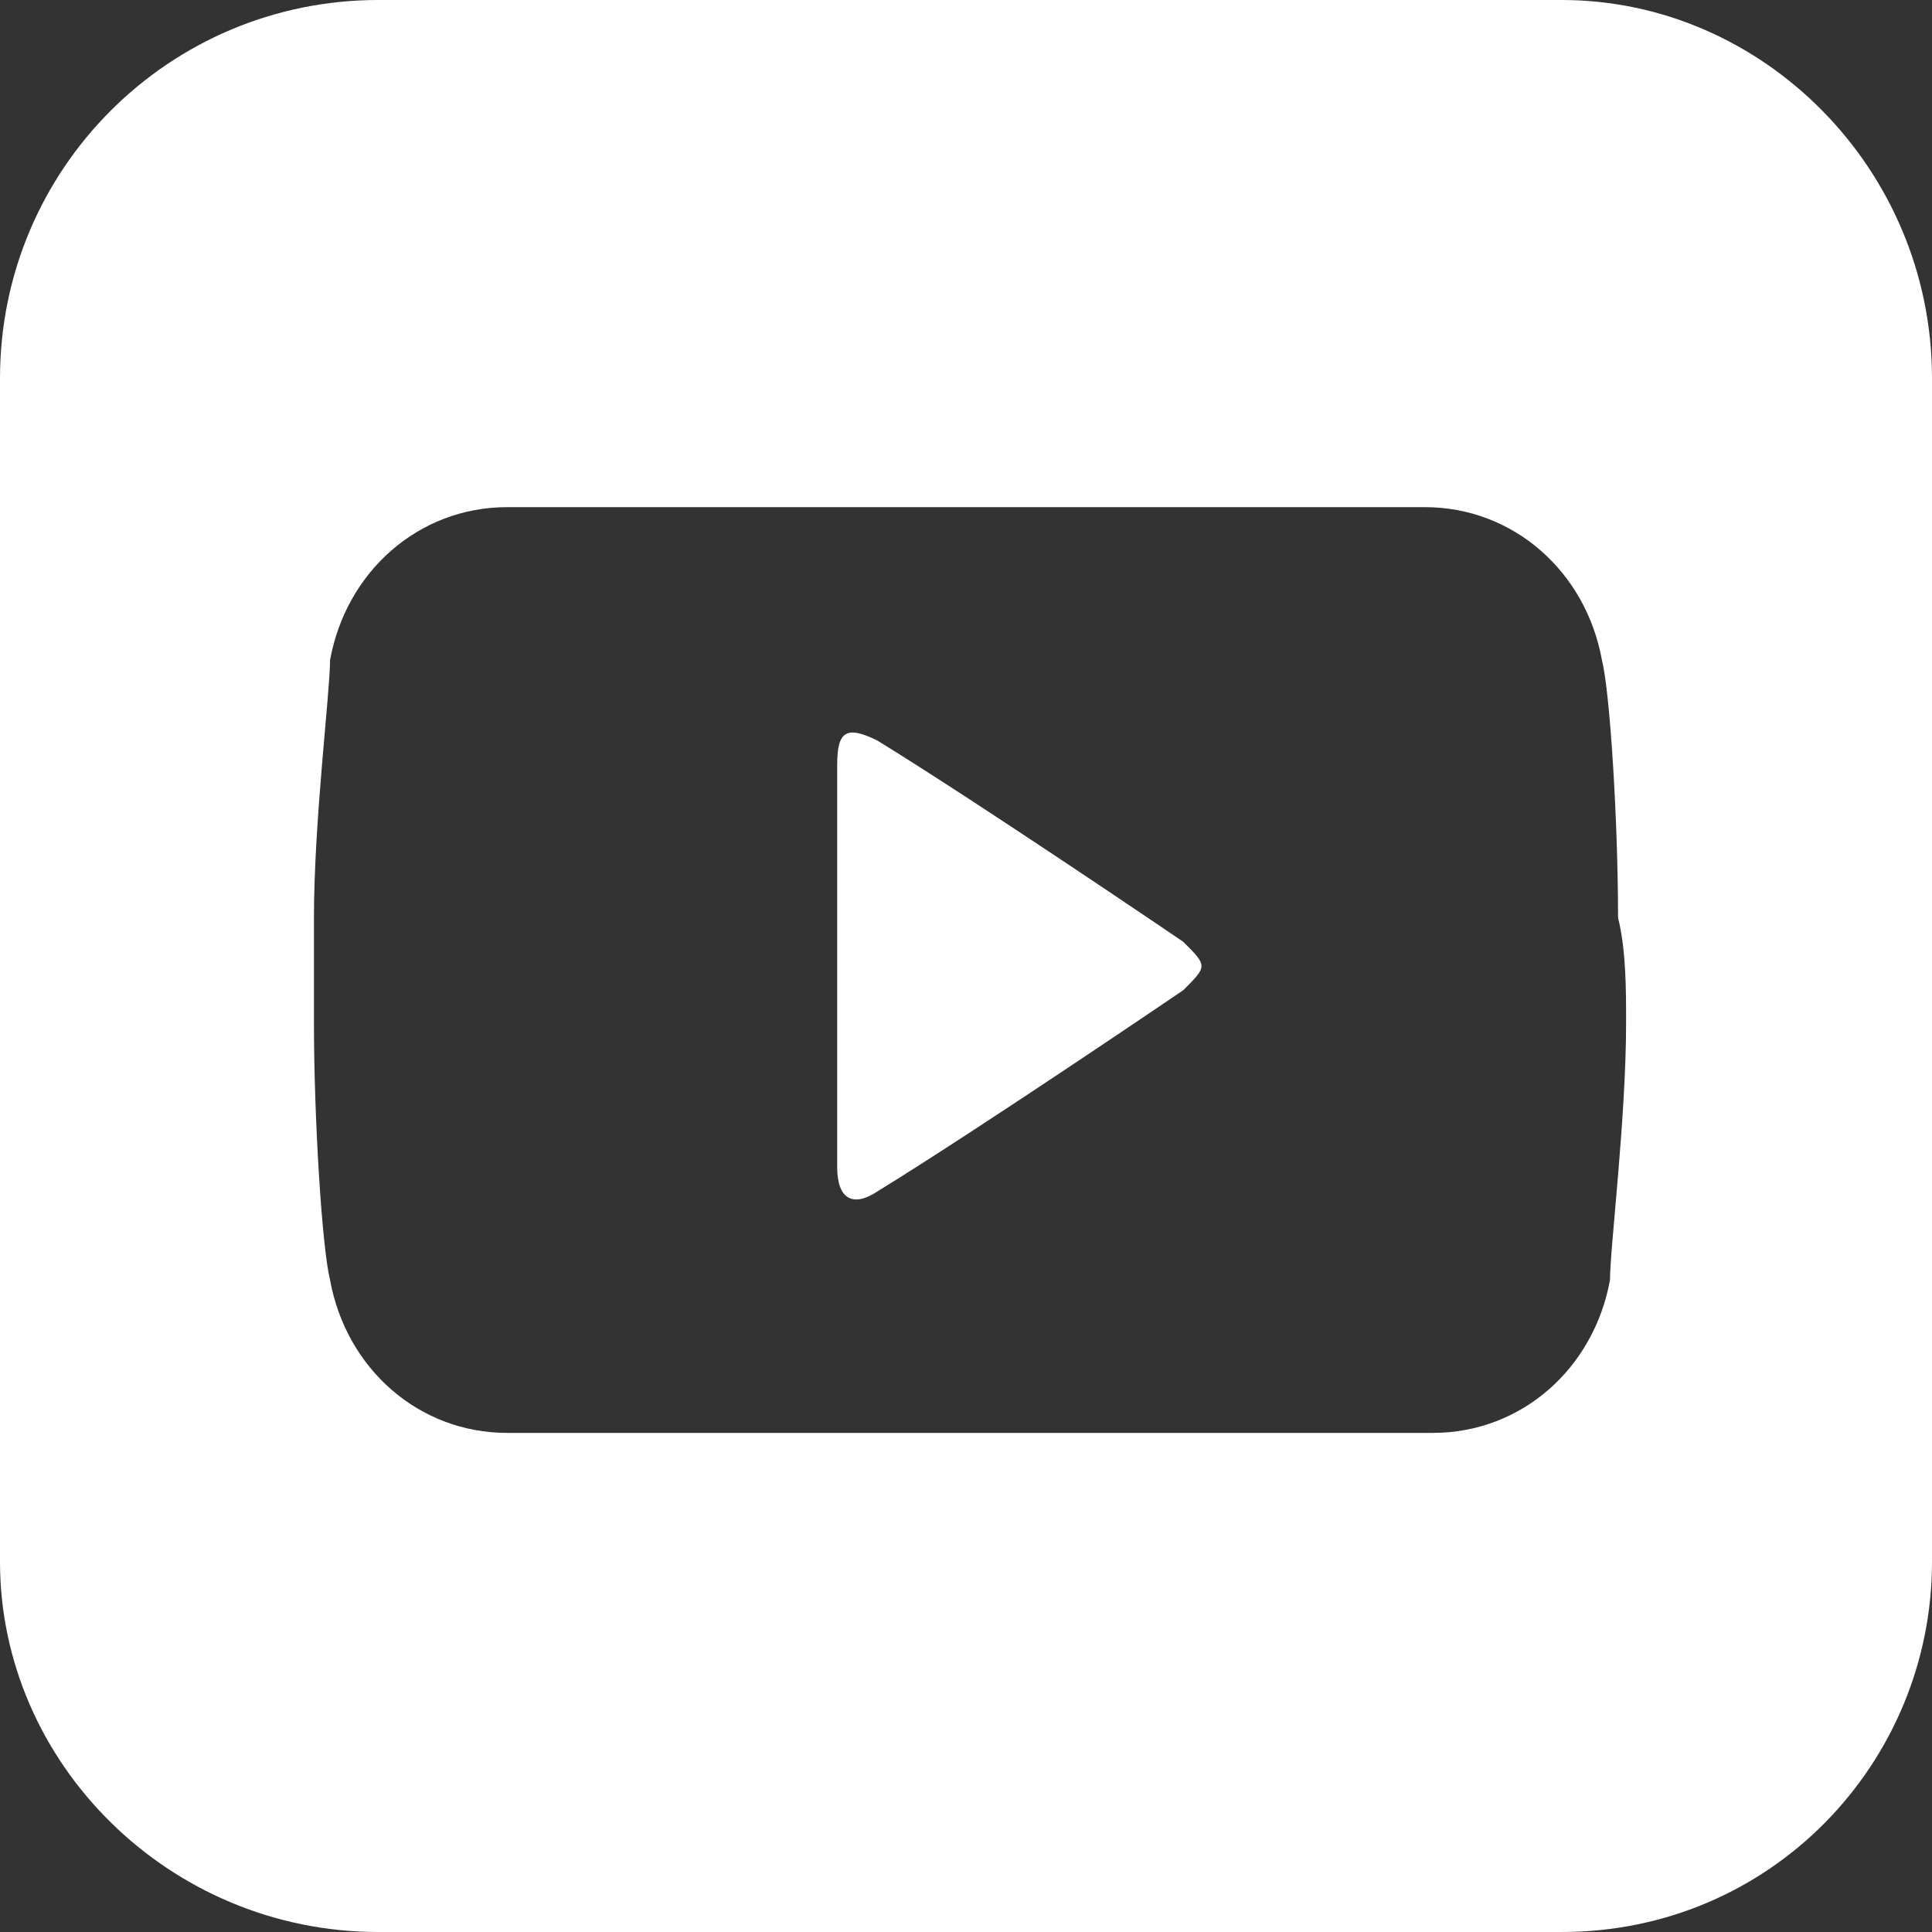 <?xml version="1.0" encoding="utf-8"?>
<!-- Generator: Adobe Illustrator 26.0.2, SVG Export Plug-In . SVG Version: 6.00 Build 0)  -->
<svg version="1.1" id="圖層_1" xmlns="http://www.w3.org/2000/svg" xmlns:xlink="http://www.w3.org/1999/xlink" x="0px" y="0px"
	 viewBox="0 0 24 24" style="enable-background:new 0 0 24 24;" xml:space="preserve">
<rect x="0" y="0" width="24" height="24" fill="#333333" stroke="none"/>
<style type="text/css">
	.st0{fill-rule:evenodd;clip-rule:evenodd;fill:#FFFFFF;}
</style>
<g>
	<path class="st0" d="M10.9,9.2c-0.4-0.2-0.5-0.1-0.5,0.3V12v2.5c0,0.4,0.2,0.5,0.5,0.3c1.3-0.8,3.8-2.5,3.8-2.5
		c0.3-0.3,0.3-0.3,0-0.6C14.7,11.7,12.2,10,10.9,9.2z"/>
	<path class="st0" d="M19.4,0H4.7C2.1,0,0,2.1,0,4.7v14.7C0,21.9,2.1,24,4.7,24h14.7c2.6,0,4.6-2.1,4.6-4.6V4.7
		C24,2.1,21.9,0,19.4,0z M20.2,12.7c0,1.2-0.2,2.8-0.2,3.2c-0.2,1.1-1.1,1.9-2.2,1.9H6.3c-1.1,0-2-0.8-2.2-1.9
		c-0.1-0.4-0.2-2-0.2-3.2c0-0.4,0-0.9,0-1.3c0-1.2,0.2-2.8,0.2-3.2c0.2-1.1,1.1-1.9,2.2-1.9h11.4c1.1,0,2,0.8,2.2,1.9
		c0.1,0.4,0.2,2,0.2,3.2C20.2,11.8,20.2,12.3,20.2,12.7z"/>
</g>
</svg>
